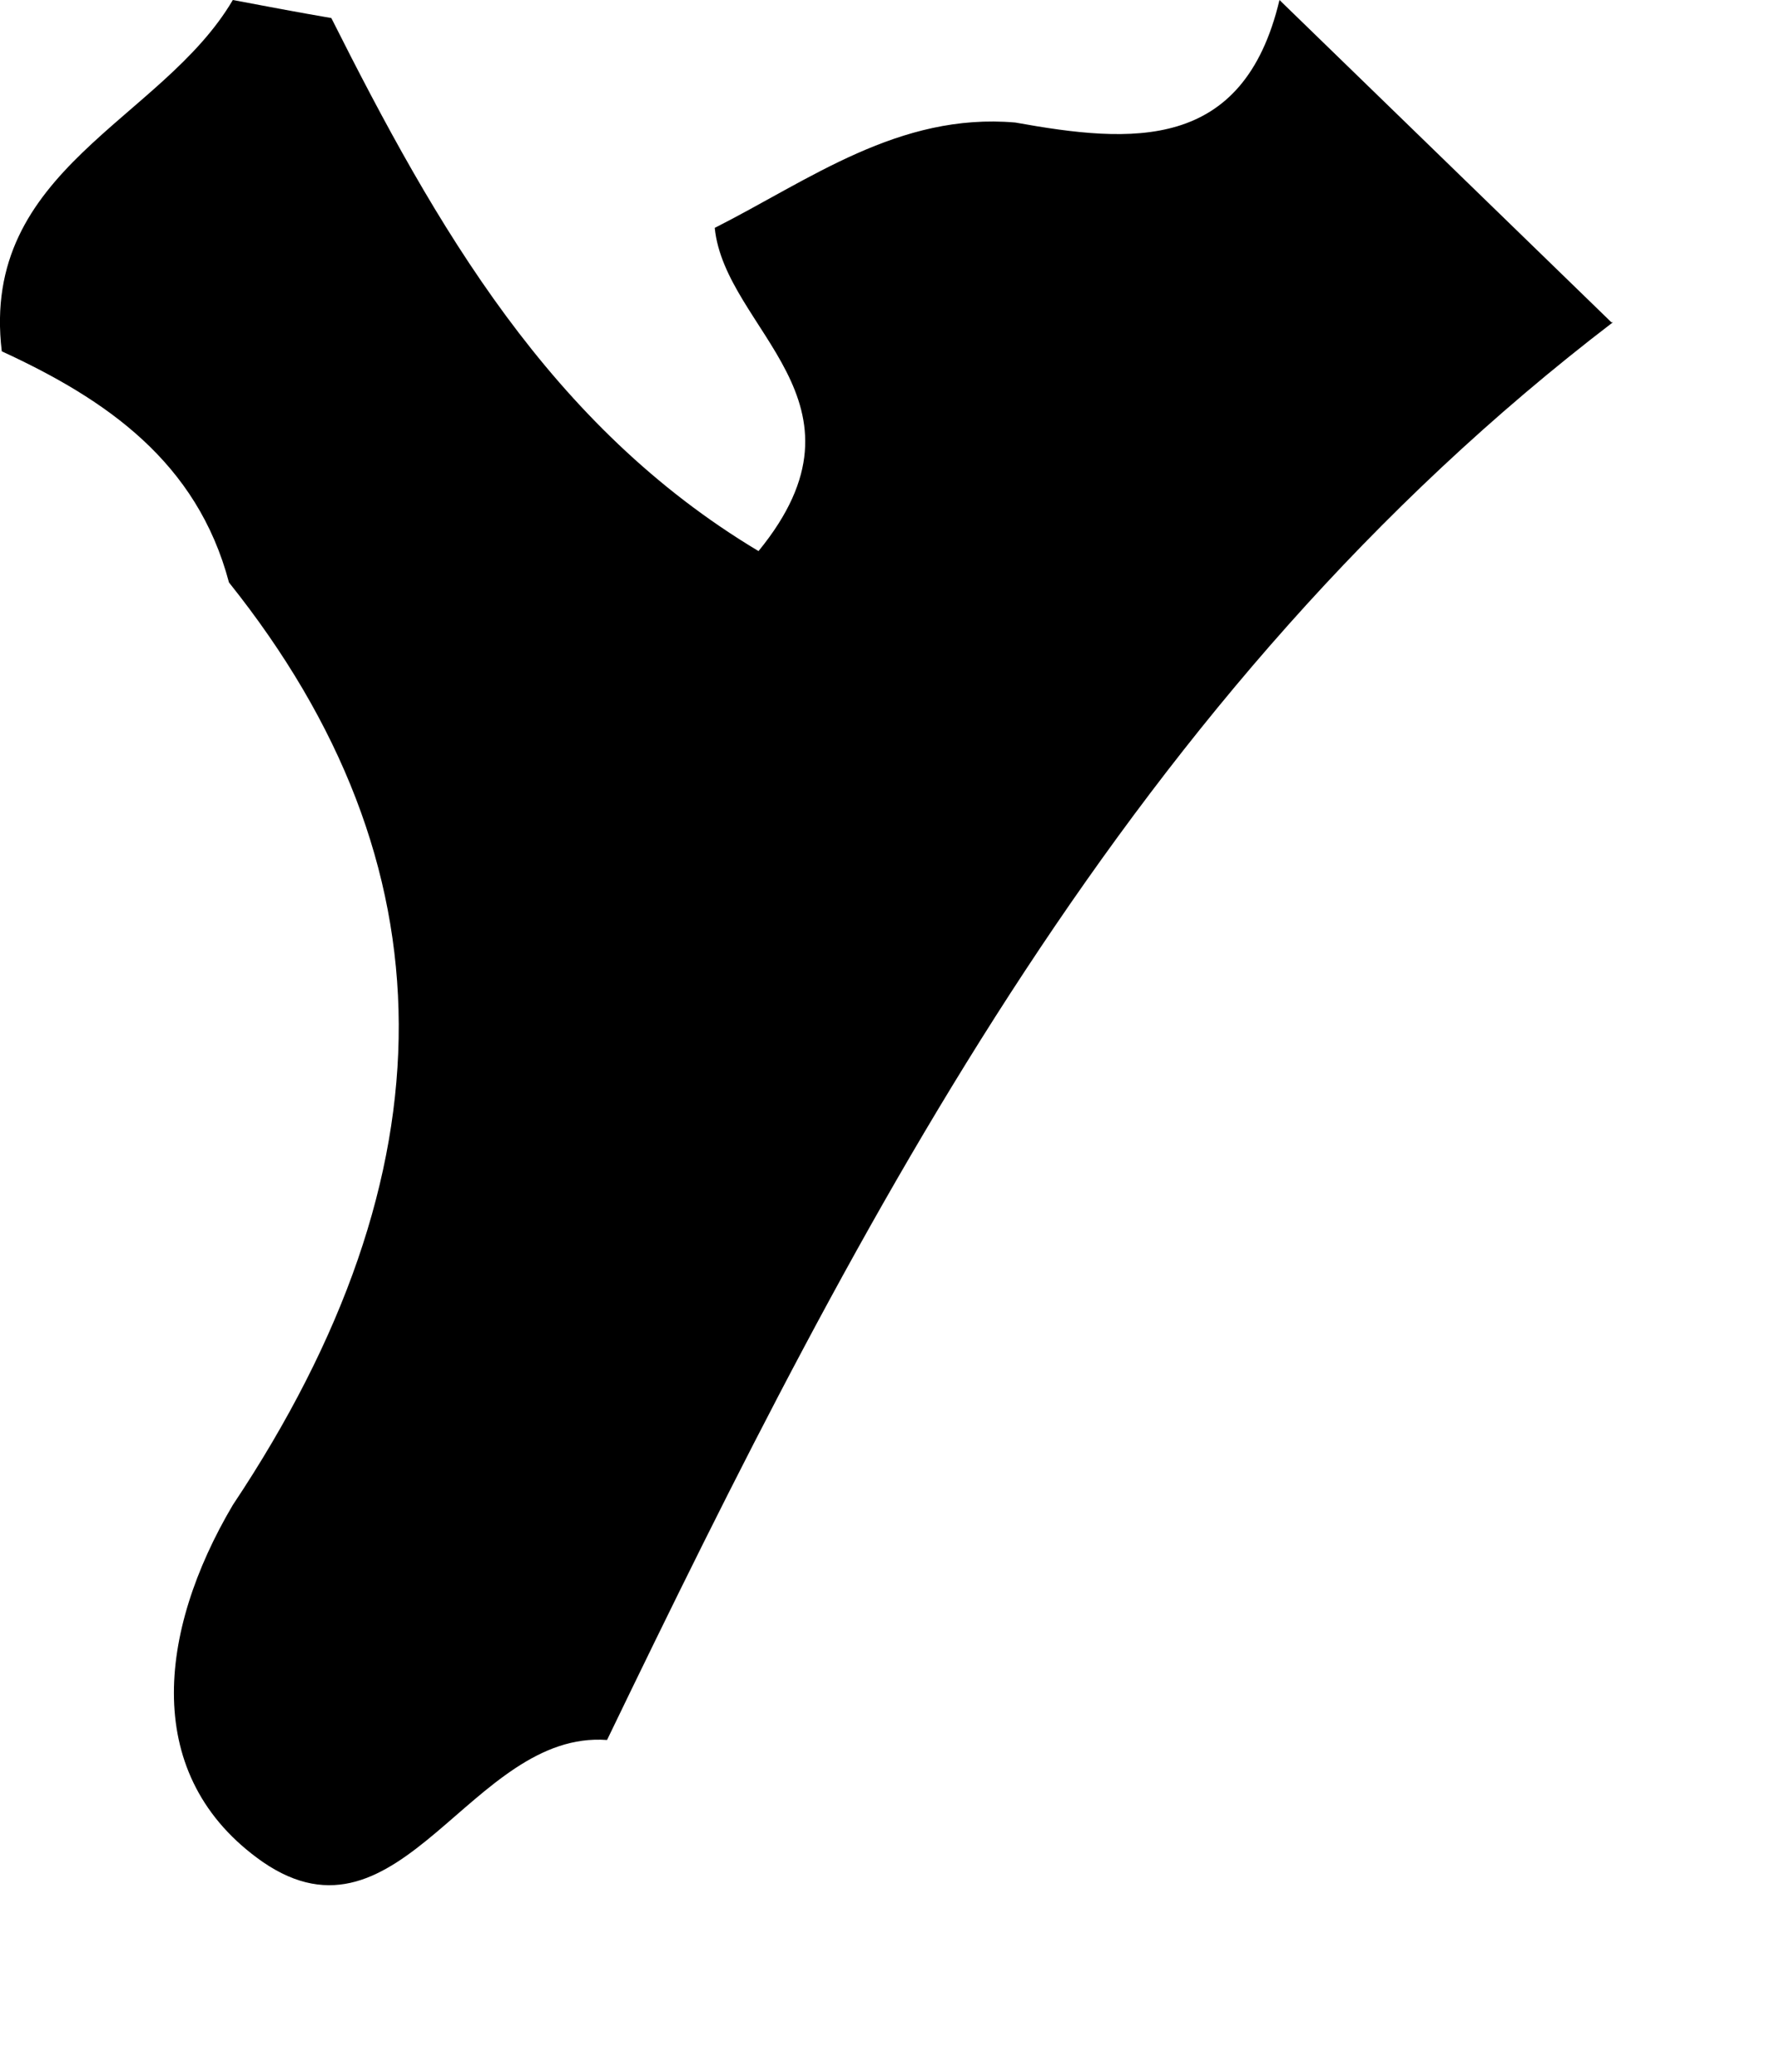 <?xml version="1.0" encoding="utf-8"?>
<svg xmlns="http://www.w3.org/2000/svg" fill="none" height="100%" overflow="visible" preserveAspectRatio="none" style="display: block;" viewBox="0 0 6 7" width="100%">
<path d="M5.447 1.089C5.072 0.725 4.7 0.364 4.325 0C4.203 0.514 3.826 0.485 3.432 0.414C3.039 0.38 2.738 0.607 2.416 0.77C2.451 1.116 2.978 1.356 2.564 1.862C1.859 1.44 1.474 0.765 1.12 0.061C1.009 0.042 0.898 0.021 0.787 0C0.547 0.409 -0.068 0.57 0.006 1.187C0.36 1.35 0.666 1.561 0.774 1.968C1.535 2.919 1.539 3.958 0.787 5.085C0.534 5.513 0.476 6.003 0.888 6.291C1.355 6.612 1.593 5.845 2.052 5.879C2.915 4.091 3.823 2.334 5.452 1.089H5.447Z" fill="black" id="Vector"/>
</svg>